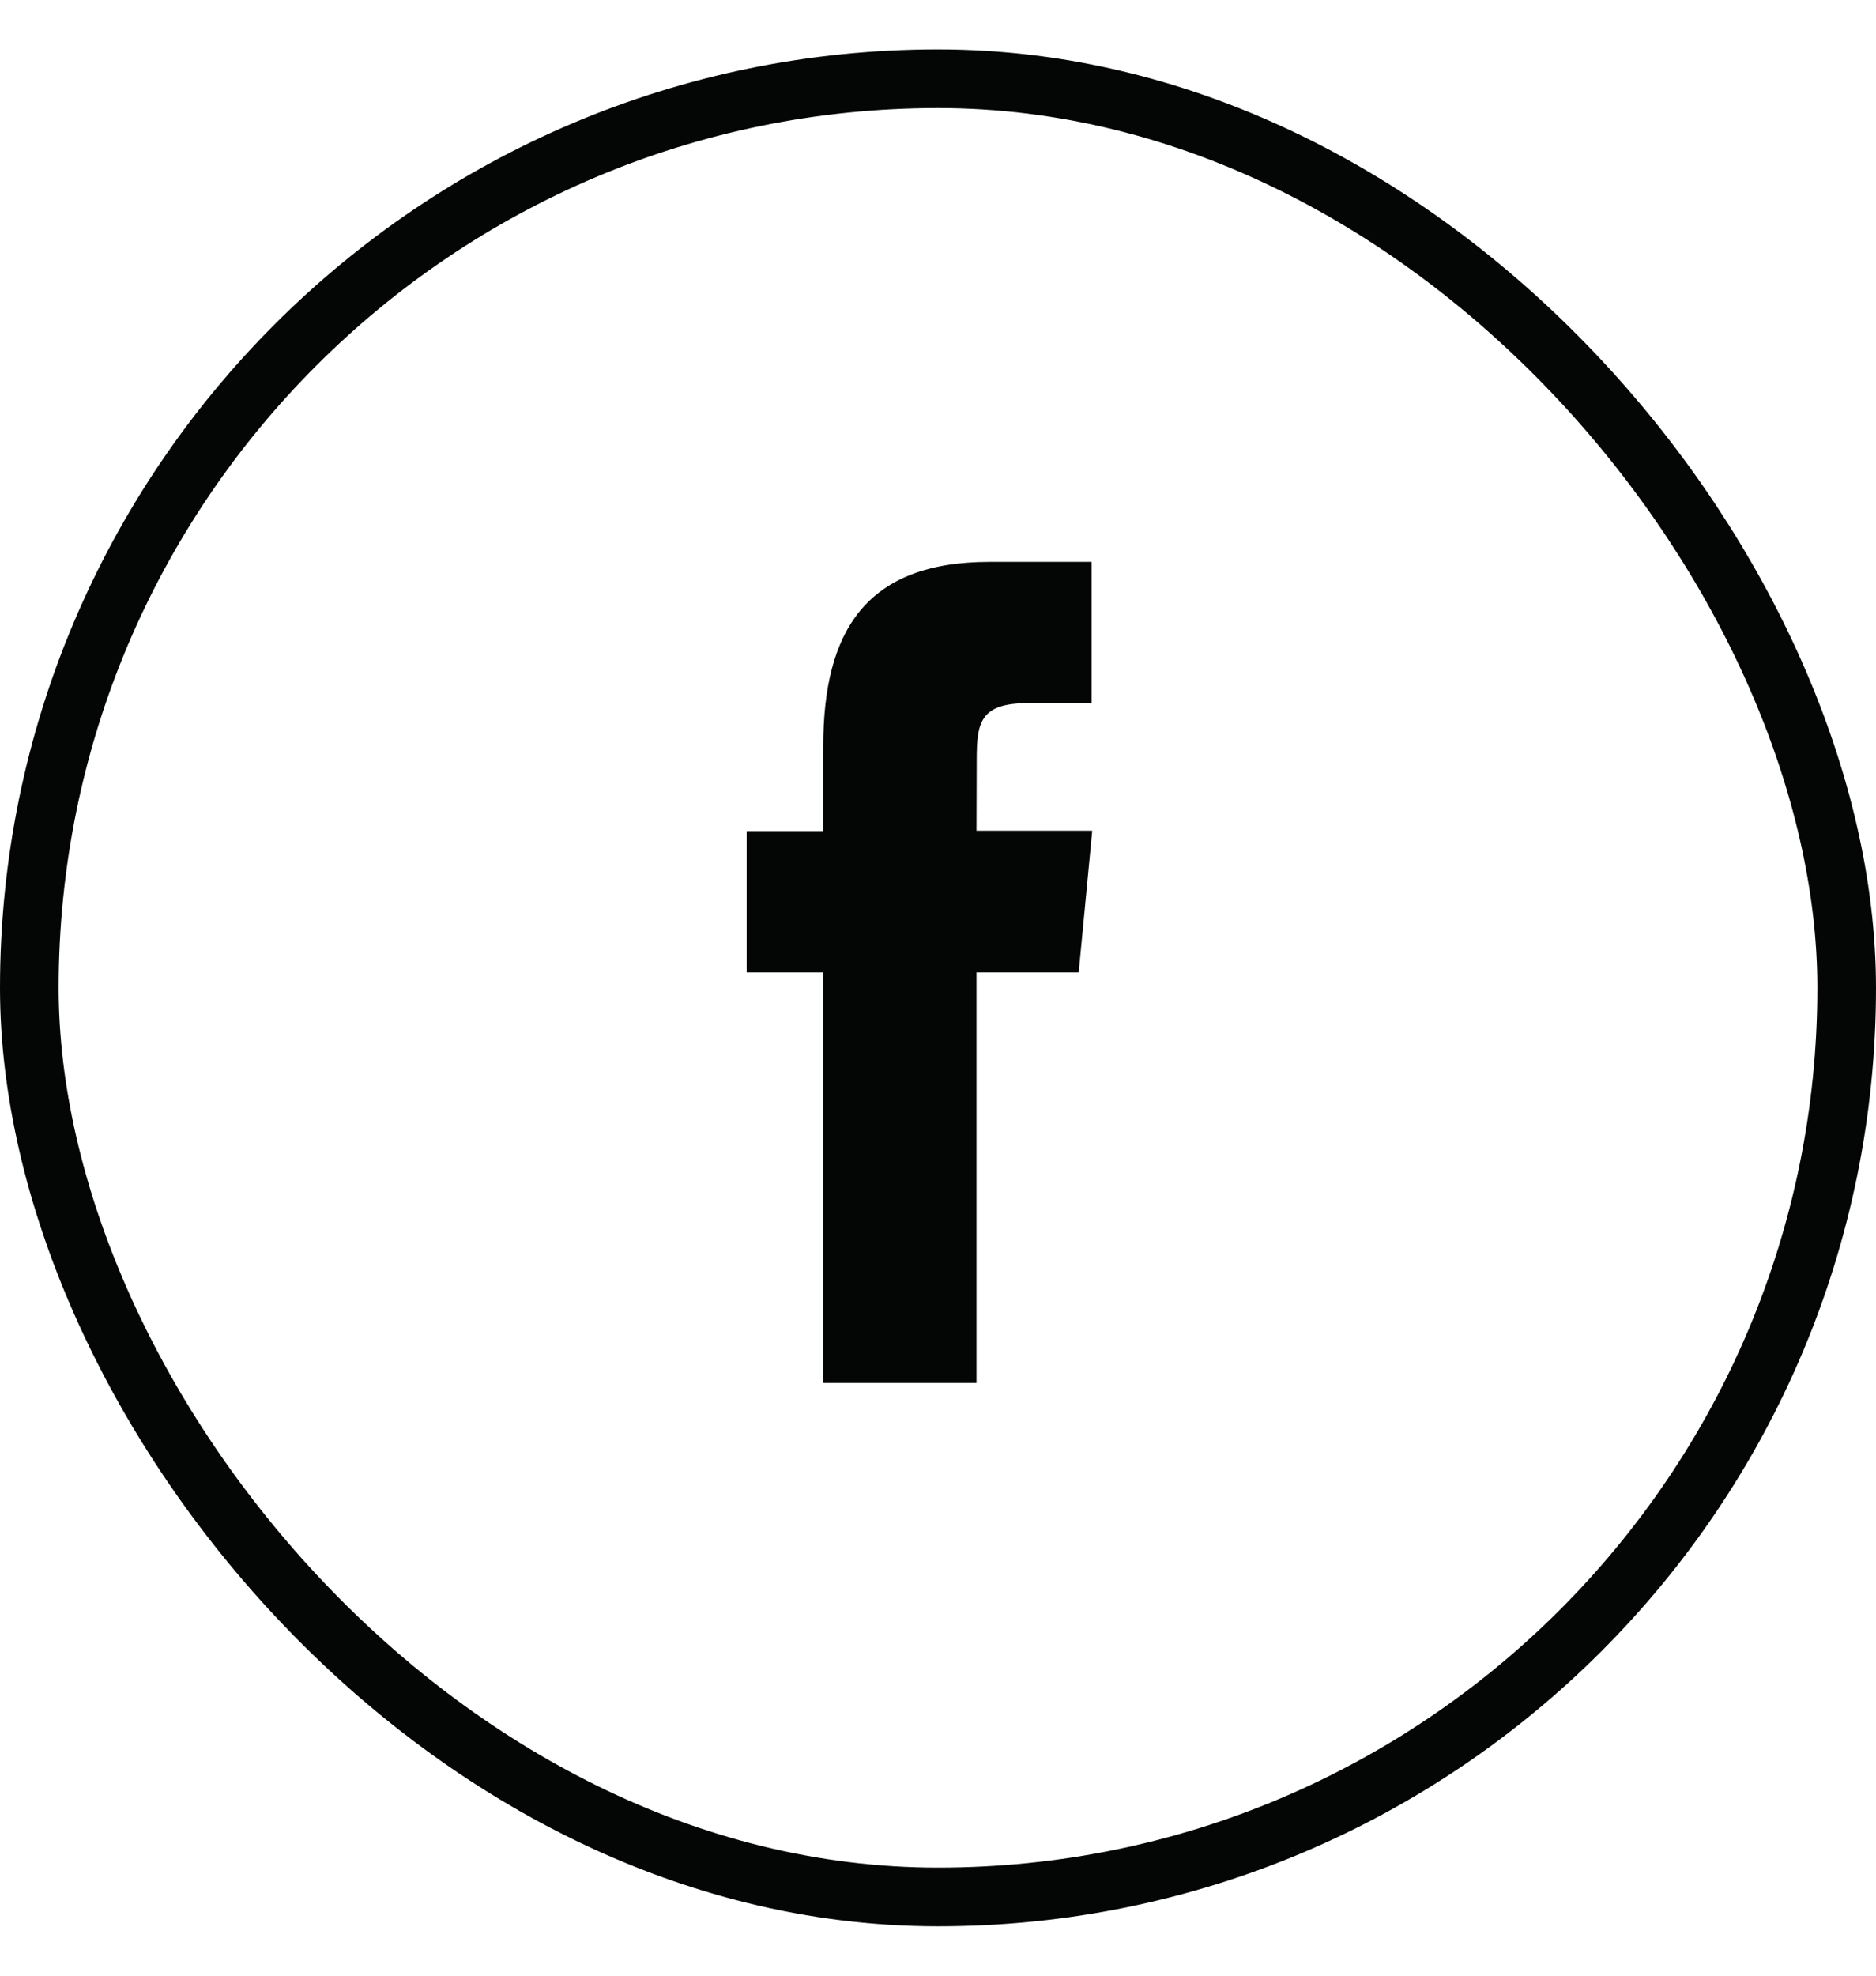 <svg width="19" height="20" viewBox="0 0 19 20" fill="none" xmlns="http://www.w3.org/2000/svg">
<g id="c11n iconButtonFacebook">
<rect x="0.297" y="0.797" width="18.406" height="18.406" rx="9.203" stroke="#040505" stroke-width="0.594"/>
<path id="Color" fill-rule="evenodd" clip-rule="evenodd" d="M9.89 14V9.844H10.925L11.062 8.409H9.89L9.892 7.696C9.892 7.319 9.924 7.118 10.408 7.118H11.055V5.688H10.02C8.776 5.688 8.338 6.383 8.338 7.551V8.413H7.562V9.844H8.338V14H9.89Z" fill="#040505"/>
</g>
</svg>
